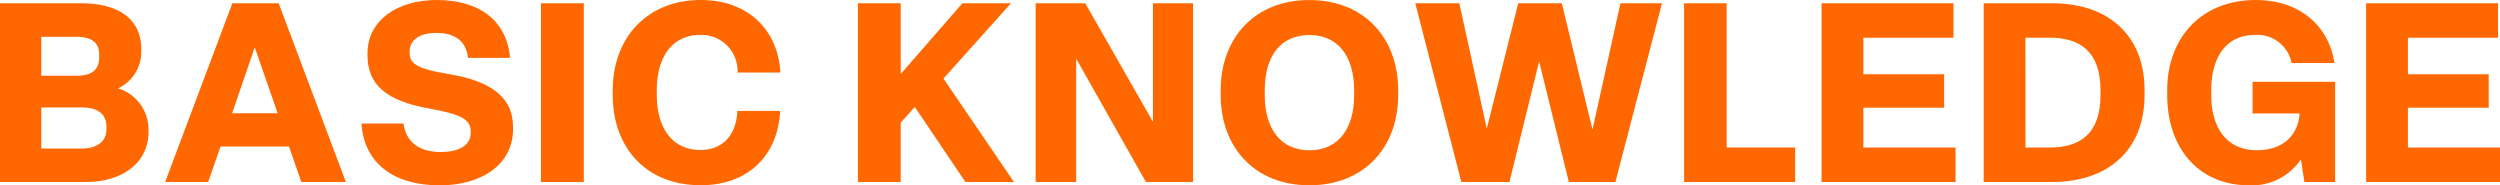 <svg id="knowledge-title" xmlns="http://www.w3.org/2000/svg" xmlns:xlink="http://www.w3.org/1999/xlink" width="200.328" height="14.848" viewBox="0 0 200.328 14.848">
  <defs>
    <clipPath id="clip-path">
      <rect id="長方形_785" data-name="長方形 785" width="200.328" height="14.847" transform="translate(0 0)" fill="none"/>
    </clipPath>
  </defs>
  <g id="グループ_4160" data-name="グループ 4160" clip-path="url(#clip-path)">
    <path id="パス_14183" data-name="パス 14183" d="M0,14.584V.262H6.5c2.844,0,4.821,1.15,4.821,3.691v.2A3.222,3.222,0,0,1,9.461,7.08,3.447,3.447,0,0,1,11.9,10.388v.182c0,2.441-2.058,4.014-5.023,4.014ZM3.308,6.071H6.072c1.291,0,1.876-.463,1.876-1.492v-.2c0-1.009-.646-1.432-1.876-1.432H3.308Zm0,5.83H6.556c1.271,0,1.977-.605,1.977-1.553v-.181c0-.989-.646-1.554-1.956-1.554H3.308Z" fill="#ff6700"/>
    <path id="パス_14184" data-name="パス 14184" d="M24.146,14.585l-.988-2.844H17.671l-.989,2.844H13.233L18.619.263H22.33l5.386,14.322ZM18.6,9.078H22.25L20.414,3.793Z" fill="#ff6700"/>
    <path id="パス_14185" data-name="パス 14185" d="M28.966,9.9h3.369c.2,1.513,1.291,2.28,2.985,2.28,1.513,0,2.4-.565,2.4-1.533V10.57c0-.968-.646-1.392-3.349-1.876-3.449-.625-4.922-1.916-4.922-4.276V4.276C29.45,1.654,31.79,0,35.018,0c3.348,0,5.608,1.633,5.85,4.639H37.5c-.141-1.351-1.049-2-2.542-2-1.452,0-2.137.646-2.137,1.493V4.2c0,.827.4,1.291,3.125,1.734,3.289.545,5.165,1.775,5.165,4.257v.161c0,2.784-2.461,4.5-5.871,4.5-3.792,0-6.071-1.856-6.273-4.942" fill="#ff6700"/>
    <rect id="長方形_784" data-name="長方形 784" width="3.43" height="14.322" transform="translate(43.35 0.263)" fill="#ff6700"/>
    <path id="パス_14186" data-name="パス 14186" d="M49.1,7.625v-.4C49.1,3.006,51.883,0,56.16,0c3.711,0,6.172,2.32,6.375,5.81H59.1A2.889,2.889,0,0,0,56.1,2.8c-2.238,0-3.469,1.775-3.469,4.418v.4c0,2.643,1.25,4.4,3.49,4.4,1.735,0,2.884-1.129,2.965-3.126h3.429c-.182,3.57-2.561,5.951-6.374,5.951-4.357,0-7.04-3.006-7.04-7.222" fill="#ff6700"/>
    <path id="パス_14187" data-name="パス 14187" d="M68.746,14.584V.262h3.429V5.93L77.117.262h3.894L75.6,6.293l5.649,8.291H77.359L73.305,8.573l-1.13,1.25v4.761Z" fill="#ff6700"/>
    <path id="パス_14188" data-name="パス 14188" d="M82.988,14.584V.262h3.974l5.426,9.5V.262H95.6V14.584H91.823L86.235,4.7v9.884Z" fill="#ff6700"/>
    <path id="パス_14189" data-name="パス 14189" d="M97.816,7.625v-.4c0-4.176,2.722-7.222,7.1-7.222,4.4,0,7.12,3.046,7.12,7.222v.4c0,4.176-2.722,7.222-7.12,7.222-4.378,0-7.1-3.046-7.1-7.222m10.691,0v-.4c0-2.7-1.271-4.418-3.591-4.418s-3.57,1.715-3.57,4.418v.4c0,2.7,1.291,4.418,3.57,4.418,2.32,0,3.591-1.715,3.591-4.418" fill="#ff6700"/>
    <path id="パス_14190" data-name="パス 14190" d="M117.1,14.584,113.408.262h3.53l2.2,10.046L121.659.262h3.489l2.461,10.126L129.848.262h3.328l-3.731,14.322h-3.732l-2.381-9.663-2.379,9.663Z" fill="#ff6700"/>
    <path id="パス_14191" data-name="パス 14191" d="M134.951,14.584V.262h3.409V11.82h5.487v2.764Z" fill="#ff6700"/>
    <path id="パス_14192" data-name="パス 14192" d="M145.965,14.584V.262h10.57V3.025h-7.221V5.95h6.474V8.633h-6.474V11.82H156.7v2.764Z" fill="#ff6700"/>
    <path id="パス_14193" data-name="パス 14193" d="M158.955,14.585V.262h5.507c4.377,0,7.383,2.482,7.383,6.96v.4c0,4.479-3.006,6.96-7.383,6.96Zm3.349-2.764h1.956c2.481,0,4.055-1.17,4.055-4.2v-.4c0-3.026-1.574-4.2-4.055-4.2H162.3Z" fill="#ff6700"/>
    <path id="パス_14194" data-name="パス 14194" d="M173.661,7.625v-.4c0-4.216,2.764-7.222,7.08-7.222,3.611,0,5.891,2.138,6.314,5.043h-3.429A2.784,2.784,0,0,0,180.681,2.8c-2.28,0-3.49,1.775-3.49,4.418v.4c0,2.663,1.271,4.418,3.631,4.418,2.279,0,3.349-1.352,3.449-2.945H180.5V6.556h6.616v8.028h-2.461l-.282-1.815a4.719,4.719,0,0,1-4.176,2.078c-4.014,0-6.535-2.986-6.535-7.222" fill="#ff6700"/>
    <path id="パス_14195" data-name="パス 14195" d="M189.6,14.584V.262h10.57V3.025h-7.221V5.95h6.474V8.633h-6.474V11.82h7.382v2.764Z" fill="#ff6700"/>
  </g>
</svg>
